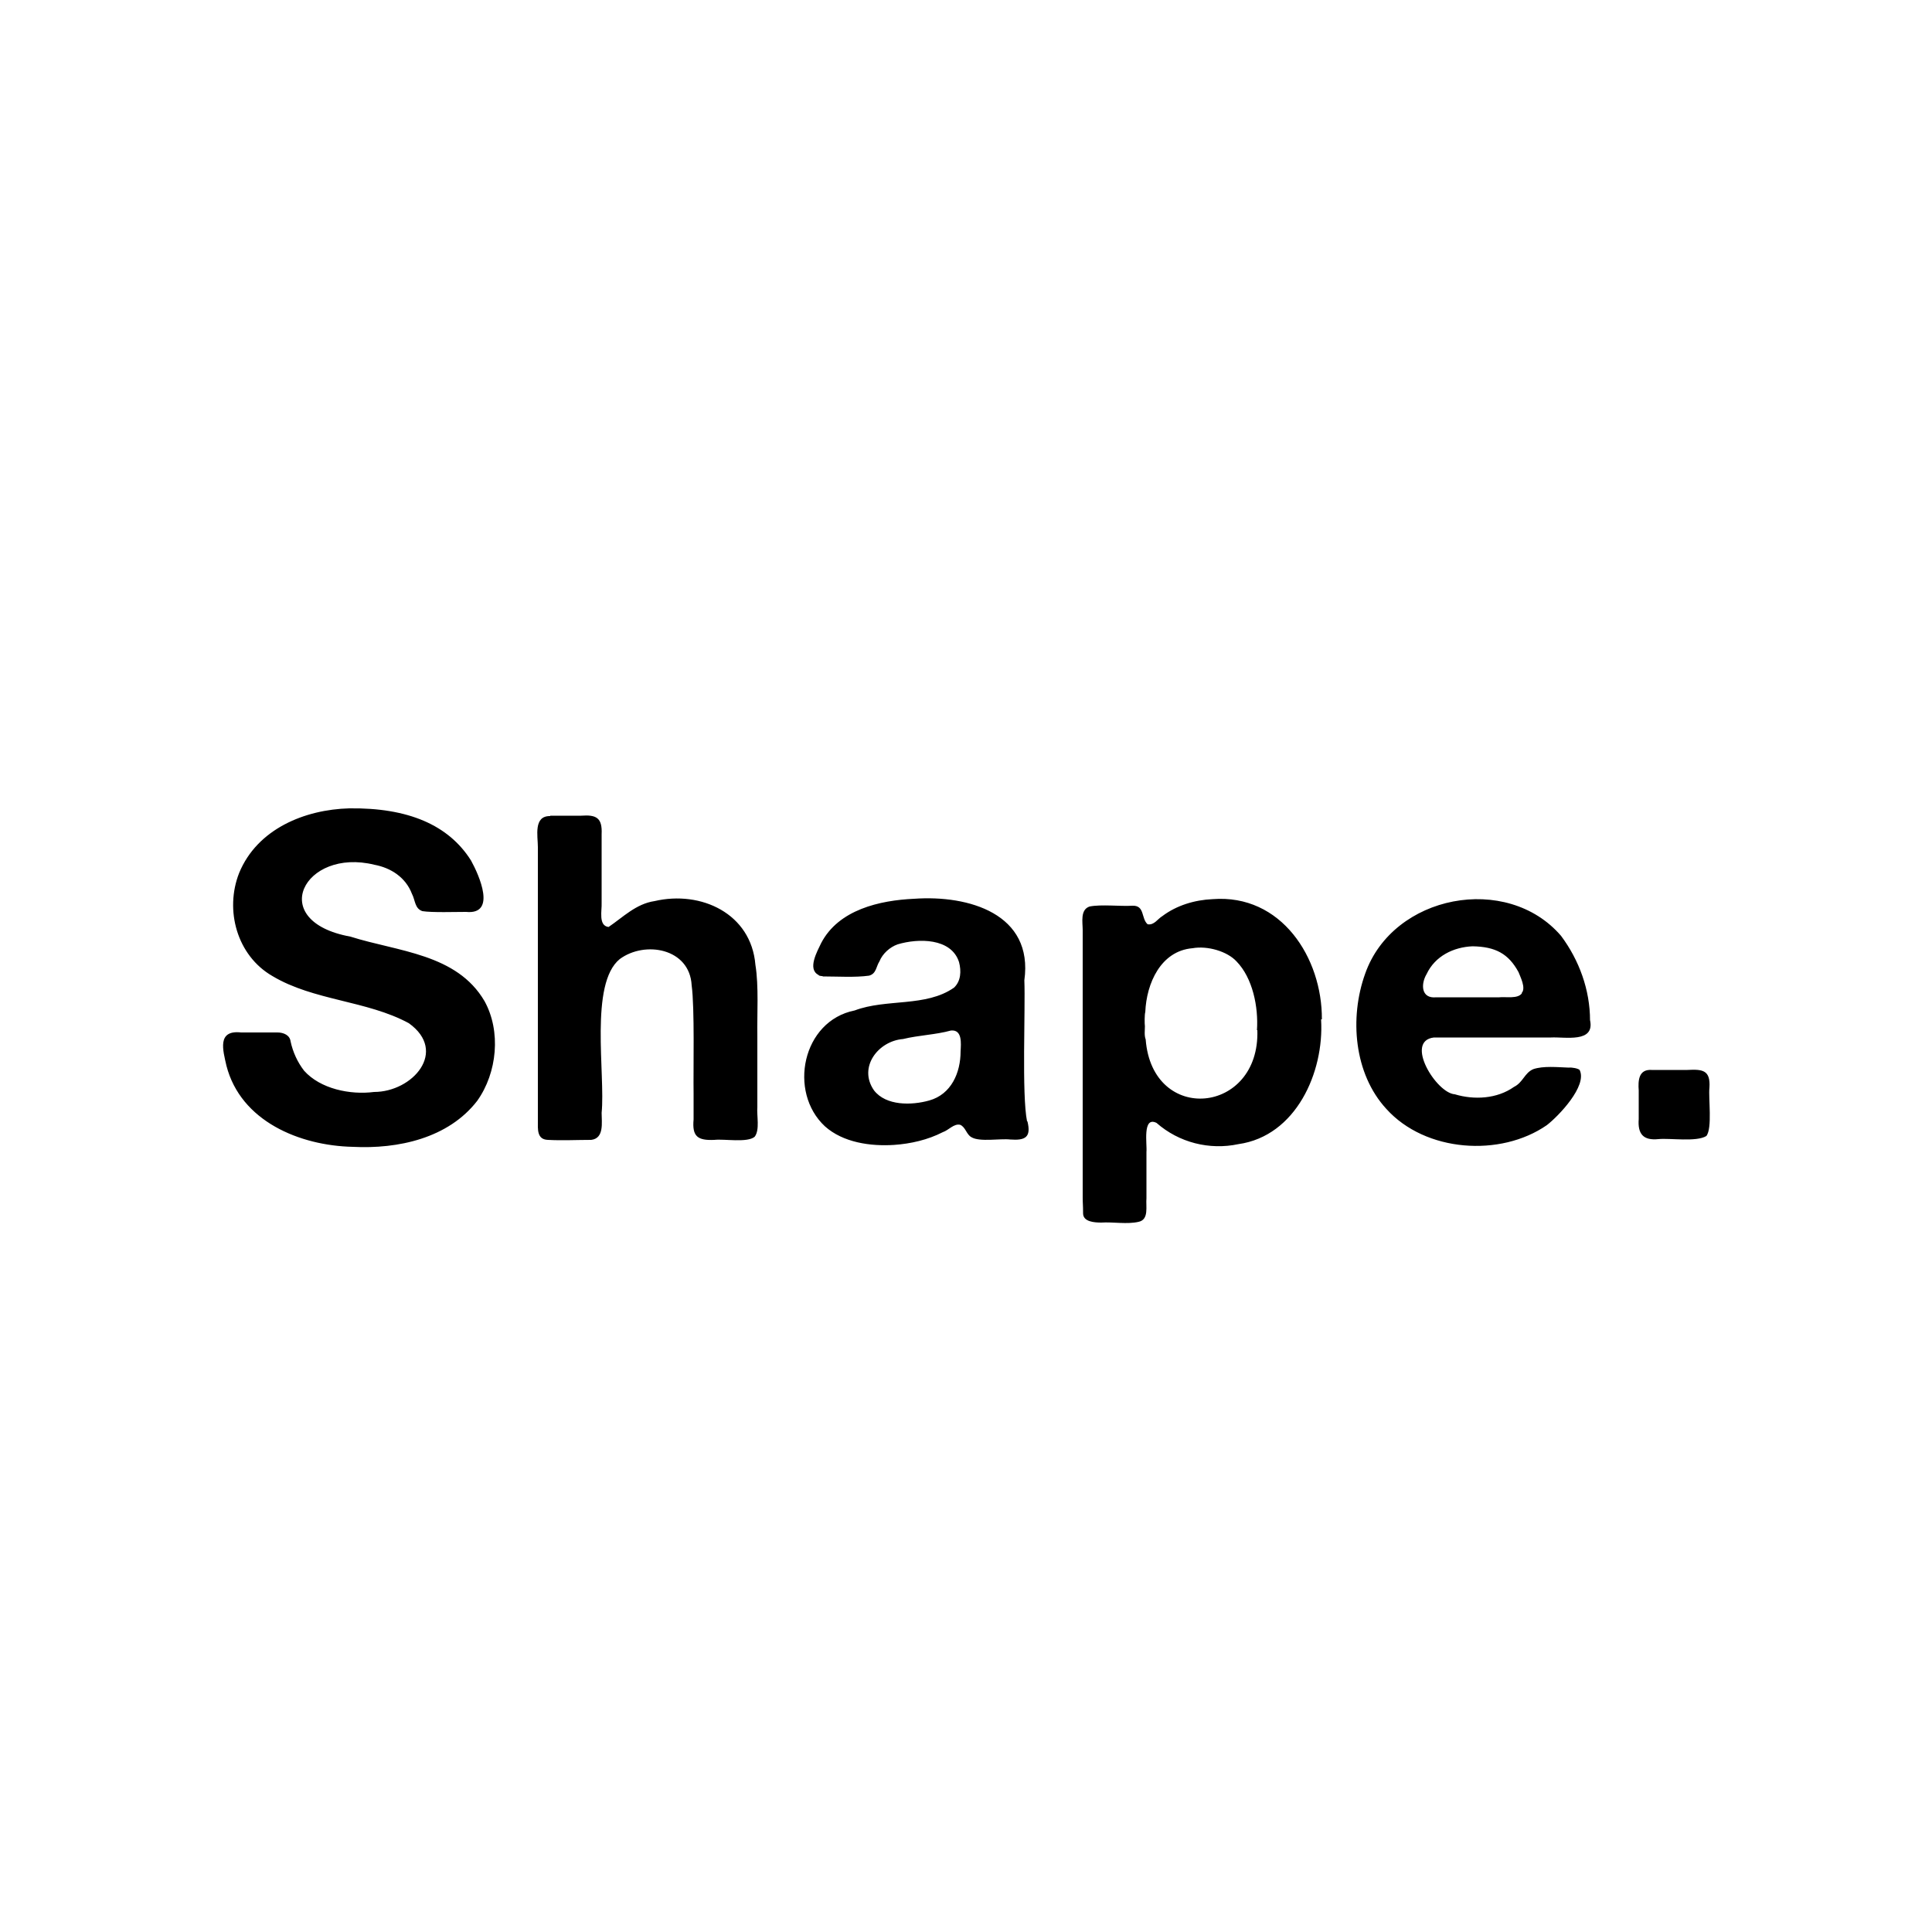 <?xml version="1.0" encoding="UTF-8"?> <svg xmlns="http://www.w3.org/2000/svg" viewBox="0 0 500 500"><path d="M90.4 209.2c15.2-.2 25.7 4.3 31.5 13.5 2.1 3.8 6.7 14.1-1.3 13.3-2.7 0-8.8.2-11.3-.2-2-.7-1.8-2.8-2.7-4.5-1.6-4.2-5.4-6.7-9.7-7.5-18.2-4.5-28.2 14.6-6.2 18.6 12.3 3.9 27.5 4.4 34.7 16.7 4.3 7.8 3.3 18.5-1.9 25.8-7.5 9.7-20.5 12.5-32.2 11.9-13.7-.3-29-6.6-32.7-21-.9-4-2.5-9.3 3.8-8.6h9.4c1.6 0 3.2.7 3.4 2.3.6 2.8 1.8 5.4 3.5 7.6 4.2 4.7 11.9 6.3 18.1 5.5 10 0 19.2-10.5 9-17.8-10.9-5.9-24.6-5.8-35.3-12.2-9.2-5.3-12.4-17.1-8.6-26.7 4.7-11.4 17-16.4 28.5-16.7m52 1.9h8c4-.3 5.5.6 5.3 4.8v17.8c.1 1.9-.9 5.9 1.8 6.2 3.7-2.5 7.1-6 11.9-6.7 12-2.8 25 3.2 26.1 16.5.9 5.5.4 12.8.5 18.4v18.4c-.2 2.2.7 5.9-.7 7.7-1.9 1.6-7.9.5-10.4.8-4.4.2-5.8-.9-5.4-5.3V283c-.1-6.3.3-22.1-.5-28-.5-9.6-12.1-11.6-18.6-6.8-7.9 6.4-3.7 29.8-4.7 39.8 0 2.5.7 6.6-2.7 7-3.6 0-7.6.2-11.2 0-2.9-.1-2.6-2.8-2.6-5v-70.8c0-2.8-1.2-8.1 3.2-8m106.2 60.9c.1-2 .5-5.7-2.5-5.4-4 1.1-8.3 1.2-12.4 2.2-6.4.5-11.7 7.3-7.5 13.3 3.1 4 9.7 3.9 14.3 2.6 5.7-1.6 8.1-7.2 8.1-12.7Zm17.3 18.1c1 4.1-.5 5-4.5 4.7-2.5-.3-7.9.7-10-.6-1.3-.7-1.5-2.6-2.9-3.2-1.6-.4-3 1.4-4.5 1.9-3.9 2-8.3 3-12.6 3.3-6.1.4-13.2-.6-17.9-4.8-9.6-8.9-5.9-27.3 7.7-30 8.2-3.1 18.4-.8 25.7-5.9 1.8-1.7 1.9-4.3 1.3-6.6-2-6.3-10.6-6.2-15.9-4.6-2 .7-3.9 2.4-4.7 4.4-.9 1.4-.8 3.2-2.7 3.7-3.6.5-8.2.2-11.9.2-.3-.2-.9 0-1.2-.4-2.9-1.5-.3-6.1.7-8.2 4.5-8.7 15.2-11.1 24.1-11.5 14.1-1 30.9 3.9 28.5 21.1.3 7.4-.7 29.6.7 36.5m59.5-23.6c.4-6-1.1-13.5-5.3-17.8-2.4-2.6-7.5-4.1-11.4-3.4-8.2.7-11.9 9.1-12.2 16.5-.2.6-.2 3-.1 3.7 0 1-.2 2.4.2 3.4 1.7 22.1 29.6 19.4 28.9-2.4m16.5-2.7c.8 13.6-6.5 30.1-21.4 32.2-7.5 1.6-15.4-.4-21.2-5.5-3.7-1.8-2.4 5.6-2.6 7.5v12c-.2 2.1.7 5.5-2 6.1-3 .7-6.6 0-9.7.2-1.8 0-4.7-.2-4.7-2.4s-.1-2.5-.1-4.1v-69.2c0-2-.7-5.3 1.8-6.1 3-.6 8 0 11.1-.2 3.2-.1 2.2 3.3 3.9 4.8 1.7.3 2.6-1.4 3.8-2.1 3.7-2.8 8.4-4.2 13-4.4 17.8-1.4 28.4 15.2 28.3 31.1h-.2Zm51.9-6.9c1.2-1.3-.4-4.3-.8-5.4-2.6-4.8-6-6.6-11.9-6.7-4.9.2-9.7 2.5-11.9 7.2-1.5 2.5-1.5 6.4 2.5 6H388c1.6-.2 4.9.5 5.9-1.1m17.6 7c1.3 6-6.5 4.3-10.1 4.5h-30.3c-7.7.9.6 14.4 5.4 14.7 5 1.5 10.9 1.2 15.3-1.9 2.4-1.2 2.7-3.6 5-4.6 2.6-.9 6.4-.5 9.2-.4.8-.1 2.4.2 2.8.6 2.1 4.1-5.5 12-8.5 14.3-12 8.3-31.4 7-41.5-4.2-8.4-9.1-9.6-23.6-5.5-35 7.2-20.5 36.7-26.1 50.7-9.8 4.7 6.3 7.5 14 7.5 21.9Zm12.6 18.2c-.2-2.6 0-5.5 3.3-5.3h9.3c3.9-.2 6 0 5.7 4.6-.3 2.6.8 10.5-.8 12.5-2.6 1.6-9.4.5-12.4.8-3.9.4-5.4-1.3-5.1-5.2v-7.4Z"></path></svg> 